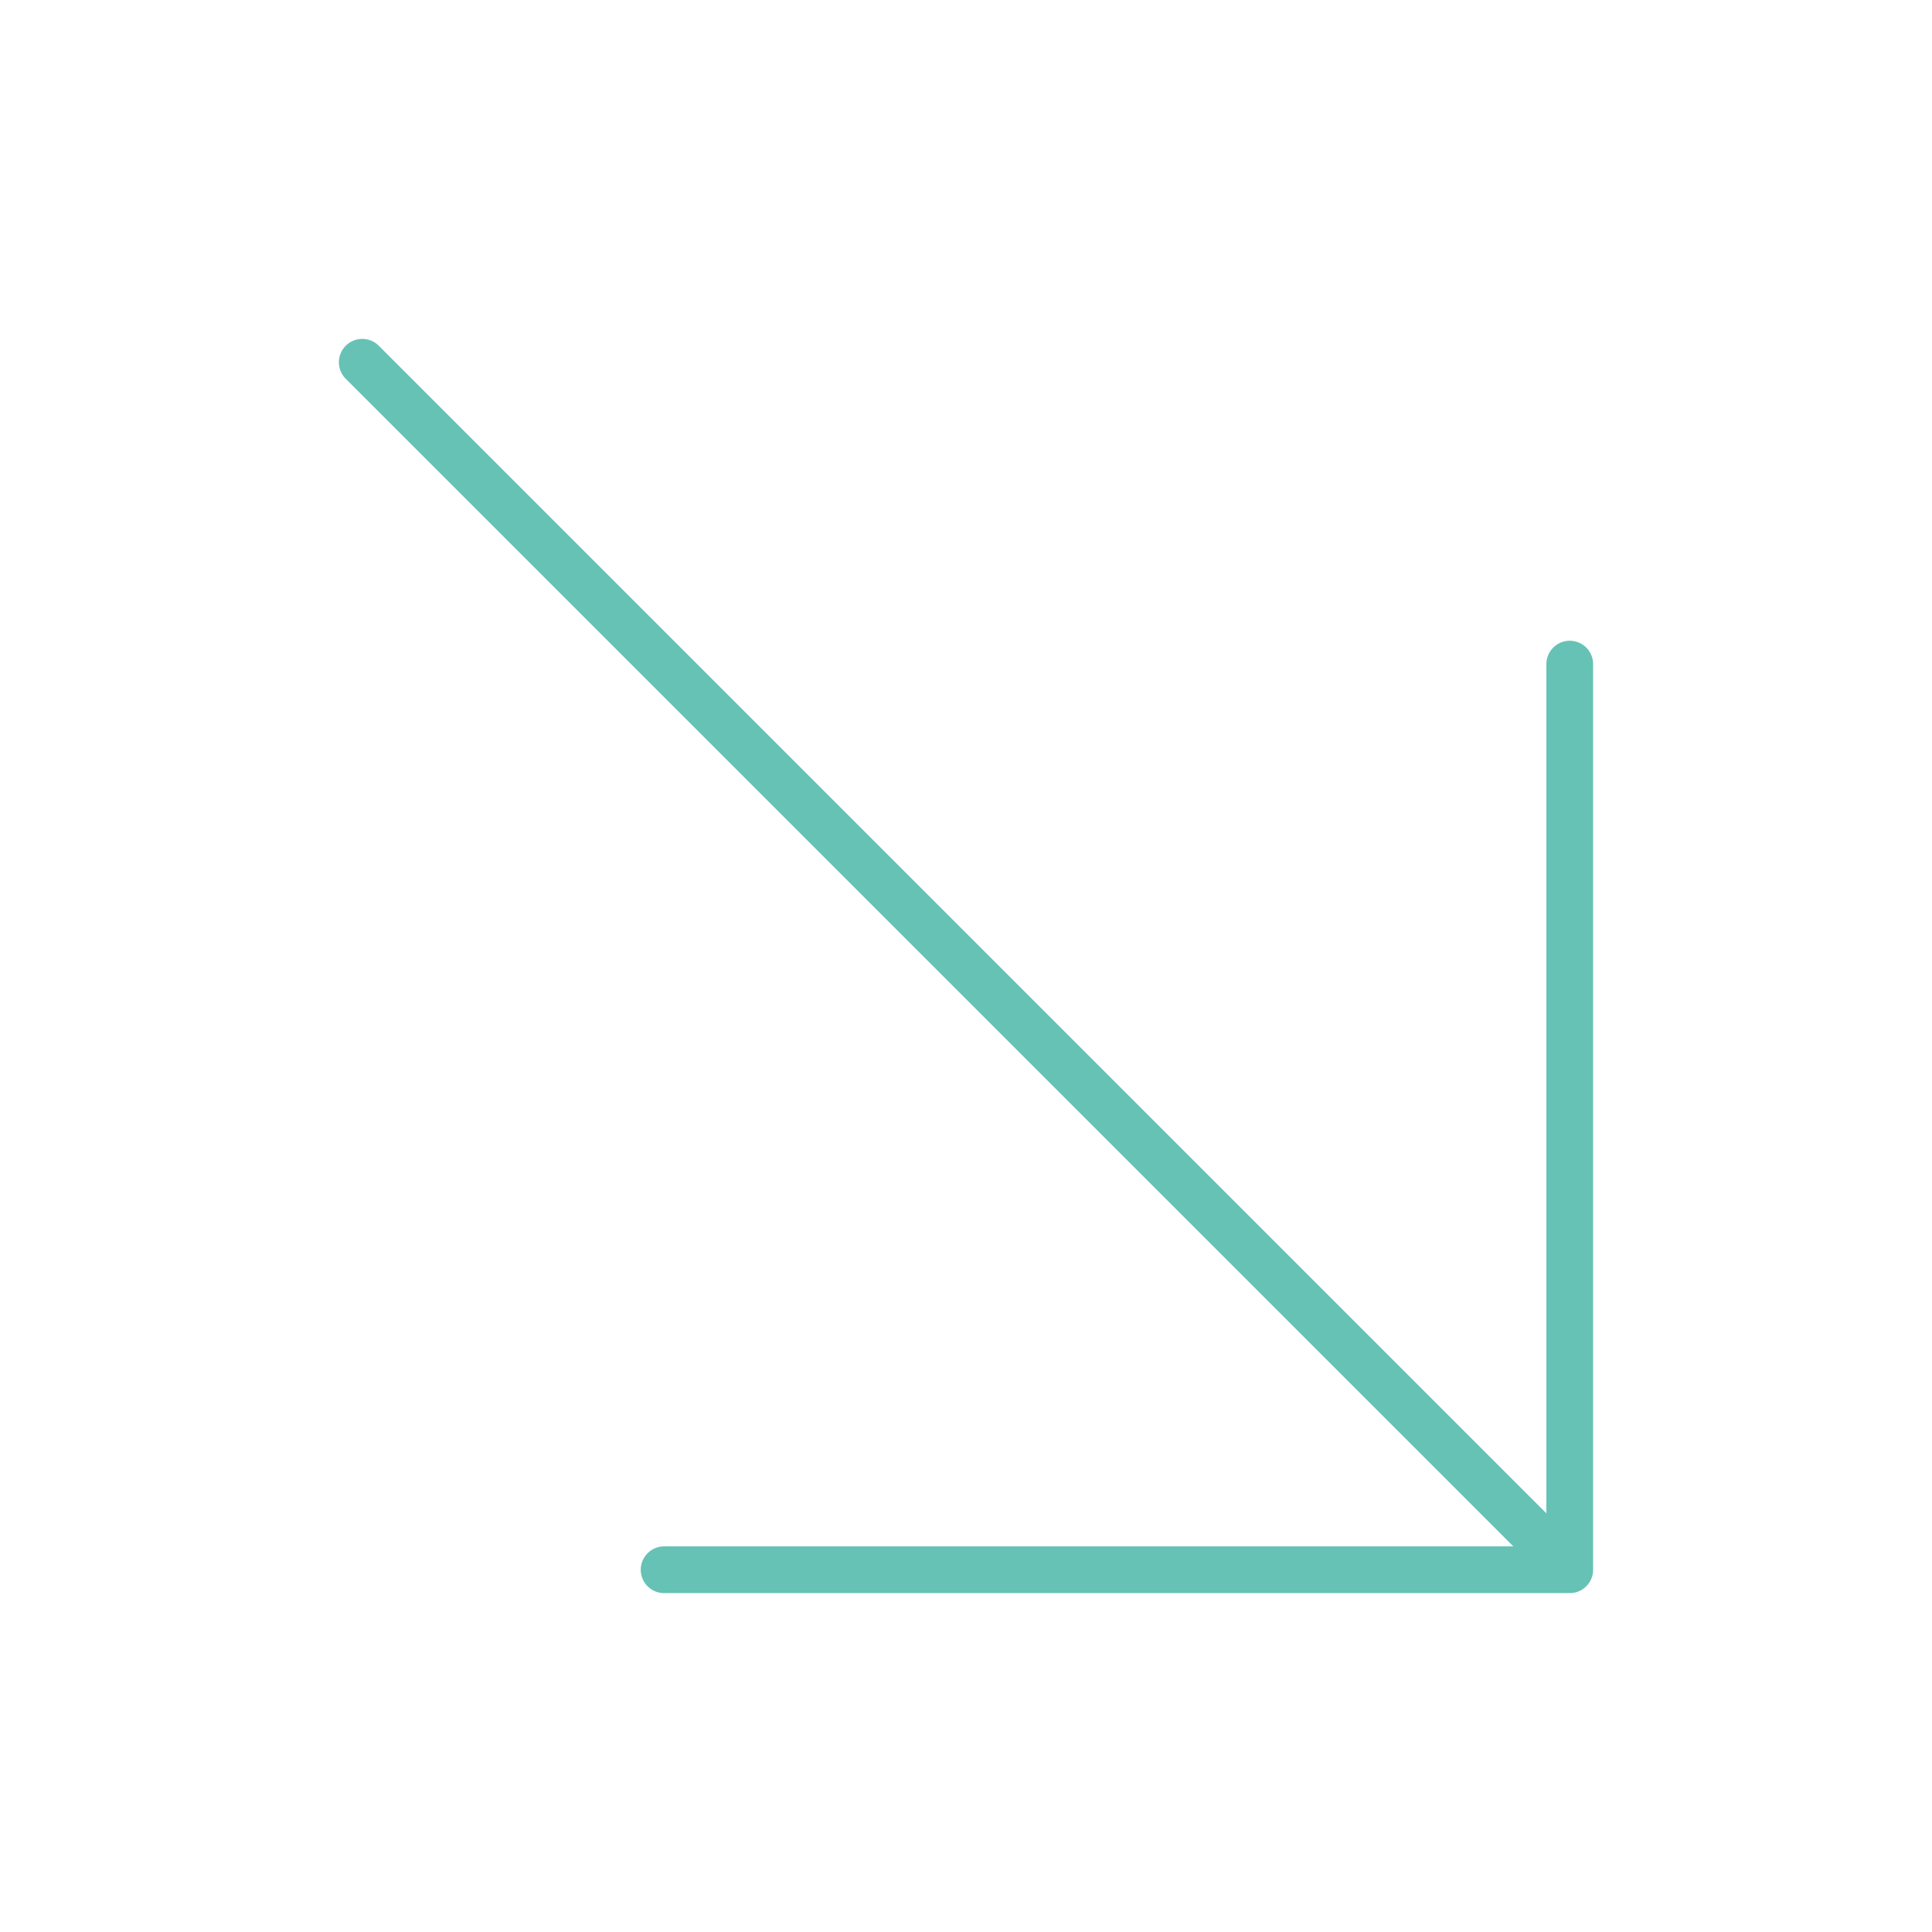  <svg
    width='62'
    height='62'
    viewBox='0 0 62 62'
    fill='none'
    xmlns='http://www.w3.org/2000/svg'
>
    <path
        d='M11.625 11.625L50.375 50.375M50.375 50.375V21.312M50.375 50.375H21.312'
        stroke='#66C2B5'
        stroke-width='1.5'
        stroke-linecap='round'
        stroke-linejoin='round'
    />
</svg>